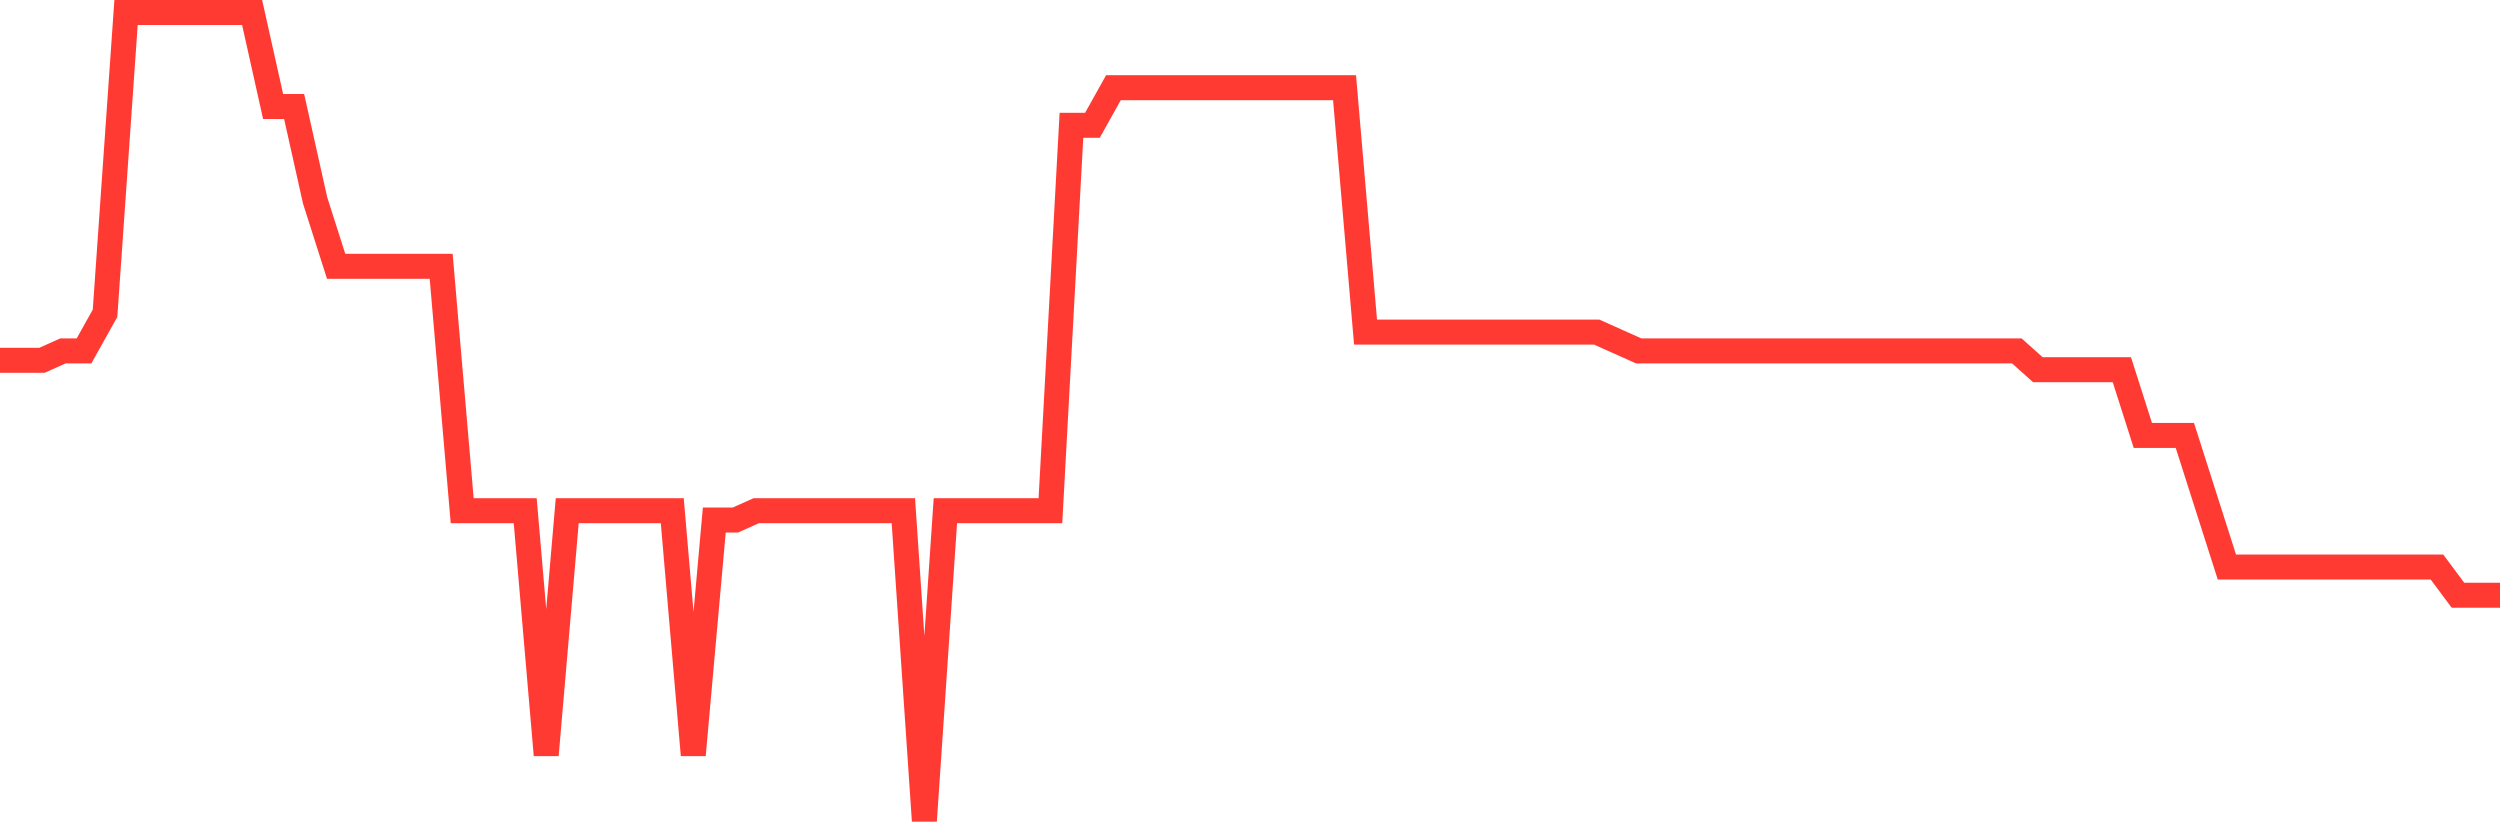 <svg
  xmlns="http://www.w3.org/2000/svg"
  xmlns:xlink="http://www.w3.org/1999/xlink"
  width="120"
  height="40"
  viewBox="0 0 120 40"
  preserveAspectRatio="none"
>
  <polyline
    points="0,17.293 1.008,17.293 2.017,17.293 3.025,16.842 4.034,16.842 5.042,15.037 6.05,0.6 7.059,0.6 8.067,0.6 9.076,0.6 10.084,0.6 11.092,0.6 12.101,0.6 13.109,5.112 14.118,5.112 15.126,9.623 16.134,12.781 17.143,12.781 18.151,12.781 19.16,12.781 20.168,12.781 21.176,12.781 22.185,24.512 23.193,24.512 24.202,24.512 25.21,24.512 26.218,36.242 27.227,24.512 28.235,24.512 29.244,24.512 30.252,24.512 31.261,24.512 32.269,24.512 33.277,36.242 34.286,24.963 35.294,24.963 36.303,24.512 37.311,24.512 38.319,24.512 39.328,24.512 40.336,24.512 41.345,24.512 42.353,24.512 43.361,24.512 44.37,39.4 45.378,24.512 46.387,24.512 47.395,24.512 48.403,24.512 49.412,24.512 50.42,24.512 51.429,6.014 52.437,6.014 53.445,4.209 54.454,4.209 55.462,4.209 56.471,4.209 57.479,4.209 58.487,4.209 59.496,4.209 60.504,4.209 61.513,4.209 62.521,4.209 63.529,4.209 64.538,4.209 65.546,15.94 66.555,15.94 67.563,15.94 68.571,15.94 69.58,15.94 70.588,15.94 71.597,15.94 72.605,15.94 73.613,15.94 74.622,15.94 75.63,15.94 76.639,15.94 77.647,16.391 78.655,16.842 79.664,16.842 80.672,16.842 81.681,16.842 82.689,16.842 83.697,16.842 84.706,16.842 85.714,16.842 86.723,16.842 87.731,16.842 88.739,16.842 89.748,16.842 90.756,16.842 91.765,16.842 92.773,16.842 93.782,16.842 94.79,16.842 95.798,16.842 96.807,16.842 97.815,17.744 98.824,17.744 99.832,17.744 100.84,17.744 101.849,17.744 102.857,20.902 103.866,20.902 104.874,20.902 105.882,24.06 106.891,27.219 107.899,27.219 108.908,27.219 109.916,27.219 110.924,27.219 111.933,27.219 112.941,27.219 113.95,27.219 114.958,27.219 115.966,27.219 116.975,27.219 117.983,28.572 118.992,28.572 120,28.572"
    fill="none"
    stroke="#ff3a33"
    stroke-width="1.2"
  >
  </polyline>
</svg>